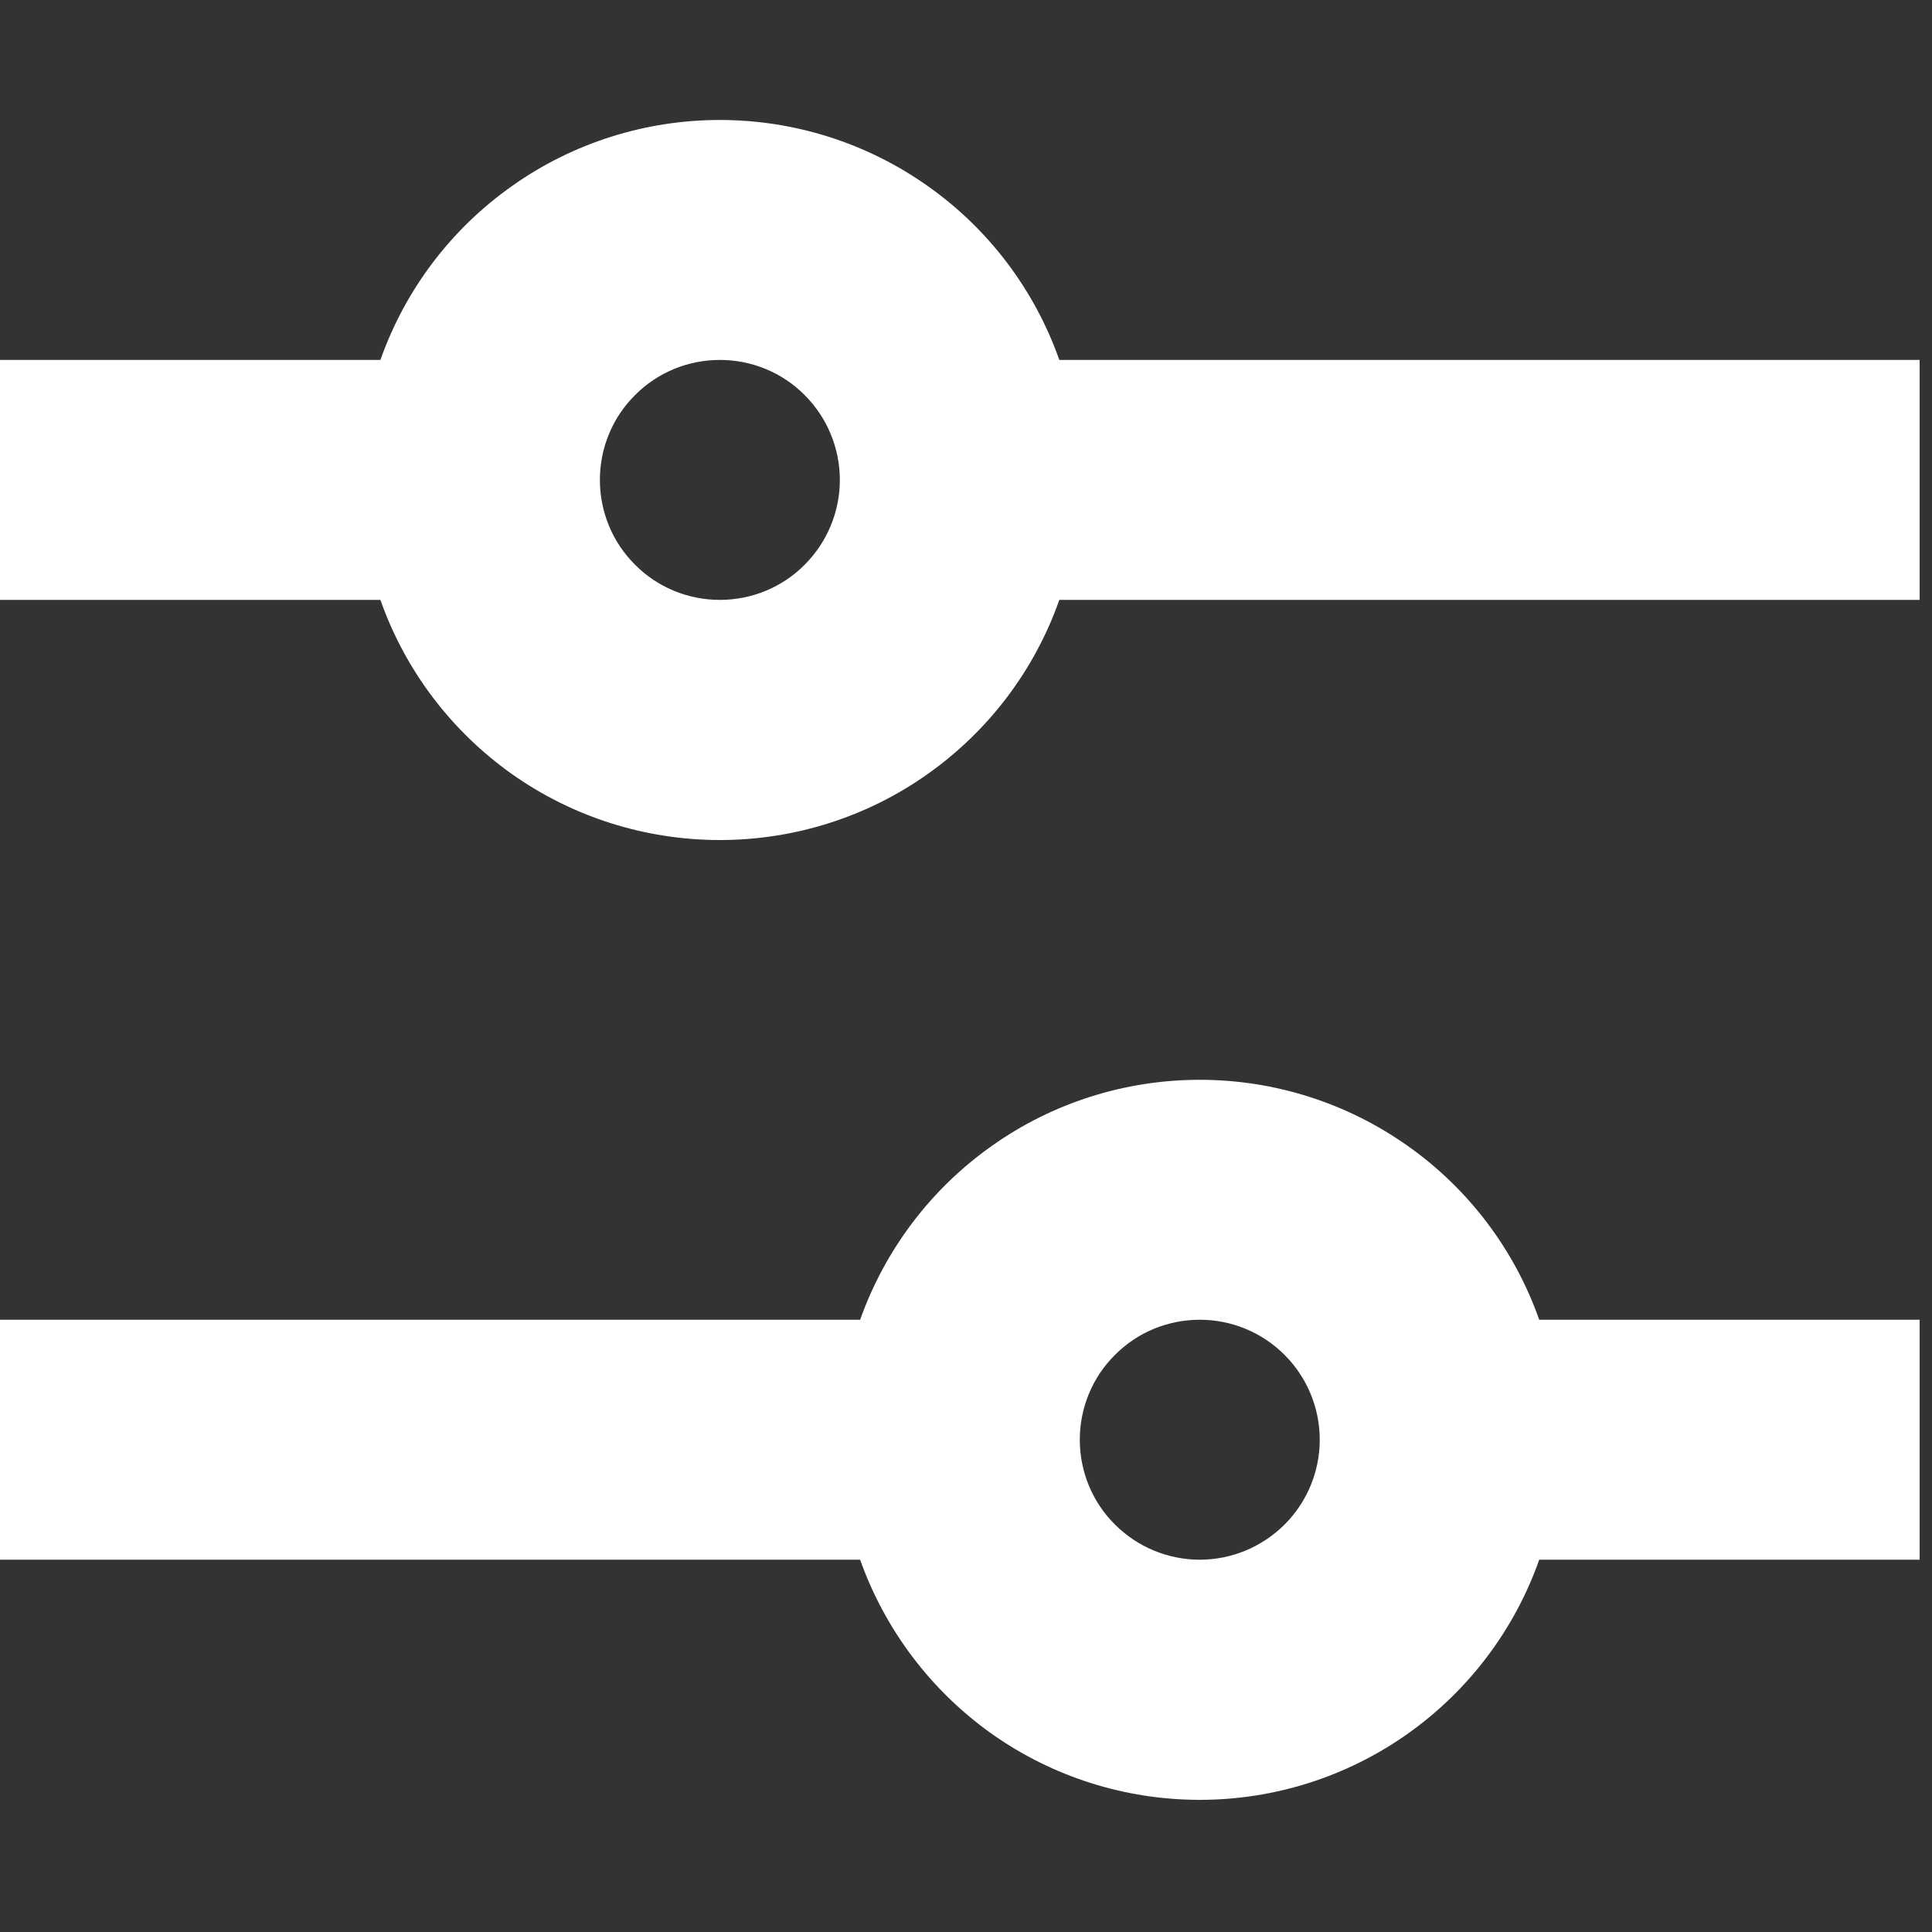 <svg width="10" height="10" viewBox="0 0 10 10" fill="none" xmlns="http://www.w3.org/2000/svg">
<rect x="0" y="0" width="10" height="10" fill="#333333" stroke="none"/>
<g clip-path="url(#clip0_4229_8481)">
<path d="M3.726 0.621C3.34 0.621 2.964 0.74 2.65 0.963C2.335 1.185 2.097 1.5 1.969 1.863H0V3.105H1.969C2.097 3.469 2.335 3.783 2.649 4.006C2.964 4.229 3.34 4.348 3.726 4.348C4.111 4.348 4.488 4.229 4.802 4.006C5.117 3.783 5.355 3.469 5.483 3.105H9.936V1.863H5.483C5.355 1.5 5.117 1.185 4.802 0.963C4.487 0.74 4.111 0.621 3.726 0.621ZM3.105 2.484C3.105 2.319 3.17 2.161 3.287 2.045C3.403 1.928 3.561 1.863 3.726 1.863C3.891 1.863 4.049 1.928 4.165 2.045C4.281 2.161 4.347 2.319 4.347 2.484C4.347 2.649 4.281 2.807 4.165 2.923C4.049 3.04 3.891 3.105 3.726 3.105C3.561 3.105 3.403 3.04 3.287 2.923C3.17 2.807 3.105 2.649 3.105 2.484ZM6.21 5.589C5.824 5.589 5.448 5.708 5.134 5.931C4.819 6.153 4.581 6.468 4.452 6.831H0V8.073H4.452C4.581 8.436 4.819 8.751 5.133 8.974C5.448 9.197 5.824 9.316 6.21 9.316C6.595 9.316 6.971 9.197 7.286 8.974C7.601 8.751 7.839 8.436 7.967 8.073H9.936V6.831H7.967C7.839 6.468 7.601 6.153 7.286 5.931C6.971 5.708 6.595 5.589 6.21 5.589ZM5.589 7.452C5.589 7.287 5.654 7.129 5.771 7.013C5.887 6.896 6.045 6.831 6.21 6.831C6.375 6.831 6.532 6.896 6.649 7.013C6.765 7.129 6.831 7.287 6.831 7.452C6.831 7.617 6.765 7.775 6.649 7.891C6.532 8.007 6.375 8.073 6.21 8.073C6.045 8.073 5.887 8.007 5.771 7.891C5.654 7.775 5.589 7.617 5.589 7.452Z" fill="white"/>
</g>
<defs>
<clipPath id="clip0_4229_8481">
<rect width="9.936" height="9.936" fill="white"/>
</clipPath>
</defs>
</svg>

